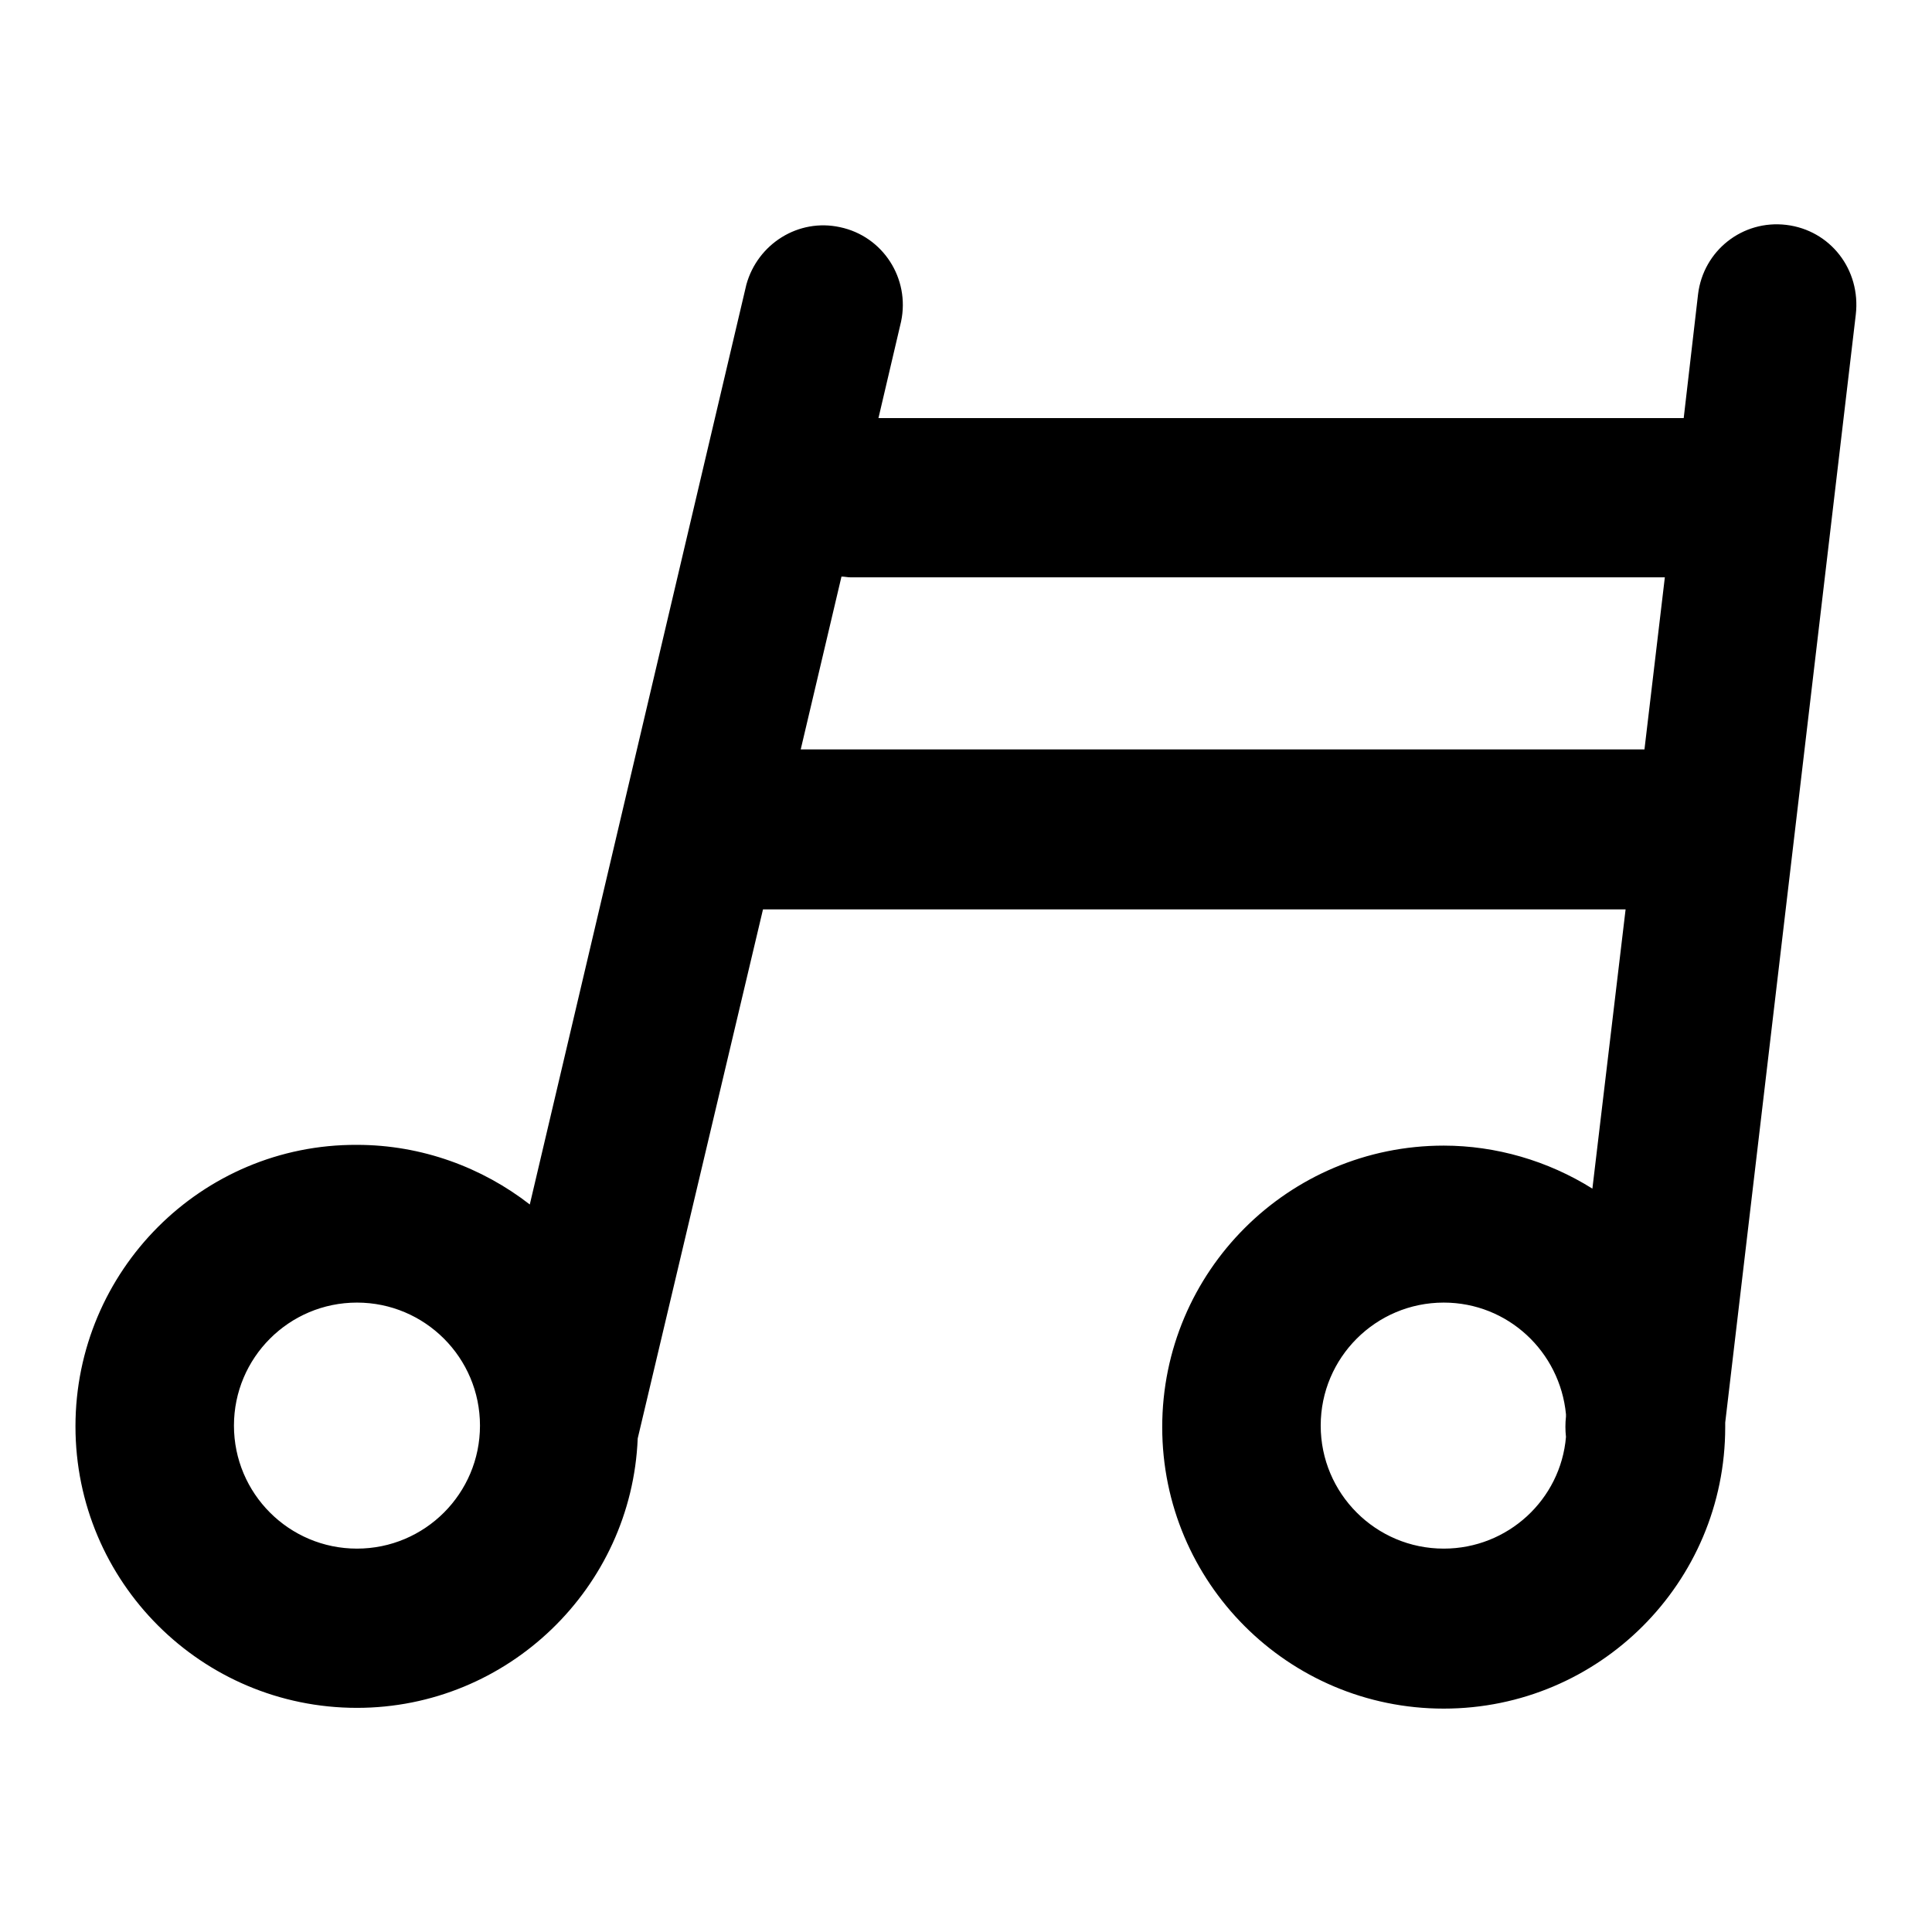 <?xml version="1.0" encoding="utf-8"?>
<!-- Svg Vector Icons : http://www.onlinewebfonts.com/icon -->
<!DOCTYPE svg PUBLIC "-//W3C//DTD SVG 1.1//EN" "http://www.w3.org/Graphics/SVG/1.1/DTD/svg11.dtd">
<svg version="1.1" xmlns="http://www.w3.org/2000/svg" xmlns:xlink="http://www.w3.org/1999/xlink" x="0px" y="0px" viewBox="0 0 256 256" enable-background="new 0 0 256 256" xml:space="preserve">
<g> <path fill="#000000" d="M236.7,29.8c-5.8-0.7-11,3.4-11.7,9.2l-1.9,16.4H116.4l3-12.8c1.2-5.7-2.4-11.3-8.1-12.5 c-5.5-1.2-10.9,2.2-12.4,7.6L70.2,159.6c-6.3-4.9-14.3-7.9-22.9-7.9C26.7,151.6,10,168.4,10,189c0,20.6,16.7,37.3,37.3,37.3 c20,0,36.4-15.9,37.2-35.7l16.6-70.1h114.3l-4.4,37c-5.9-3.7-12.8-5.7-19.7-5.7c-20.6,0-37.3,16.7-37.3,37.3 c0,20.6,16.7,37.3,37.3,37.3s37.3-16.7,37.3-37.3c0-0.2,0-0.4,0-0.6l17.3-146.8C246.6,35.7,242.5,30.5,236.7,29.8L236.7,29.8z  M47.3,205.2c-9,0-16.3-7.3-16.3-16.3c0-9,7.3-16.3,16.3-16.3c9,0,16.3,7.3,16.3,16.3C63.6,197.9,56.3,205.2,47.3,205.2z  M191.3,205.2c-9,0-16.3-7.3-16.3-16.3c0-9,7.3-16.3,16.3-16.3c8.5,0,15.4,6.5,16.2,14.8l0,0.3c-0.1,0.9-0.1,1.8,0,2.7 C206.8,198.7,199.8,205.2,191.3,205.2L191.3,205.2z M217.9,99.3H106.1l5.4-22.9c0.4,0,0.8,0.1,1.2,0.1h107.9L217.9,99.3z"/></g>
</svg>